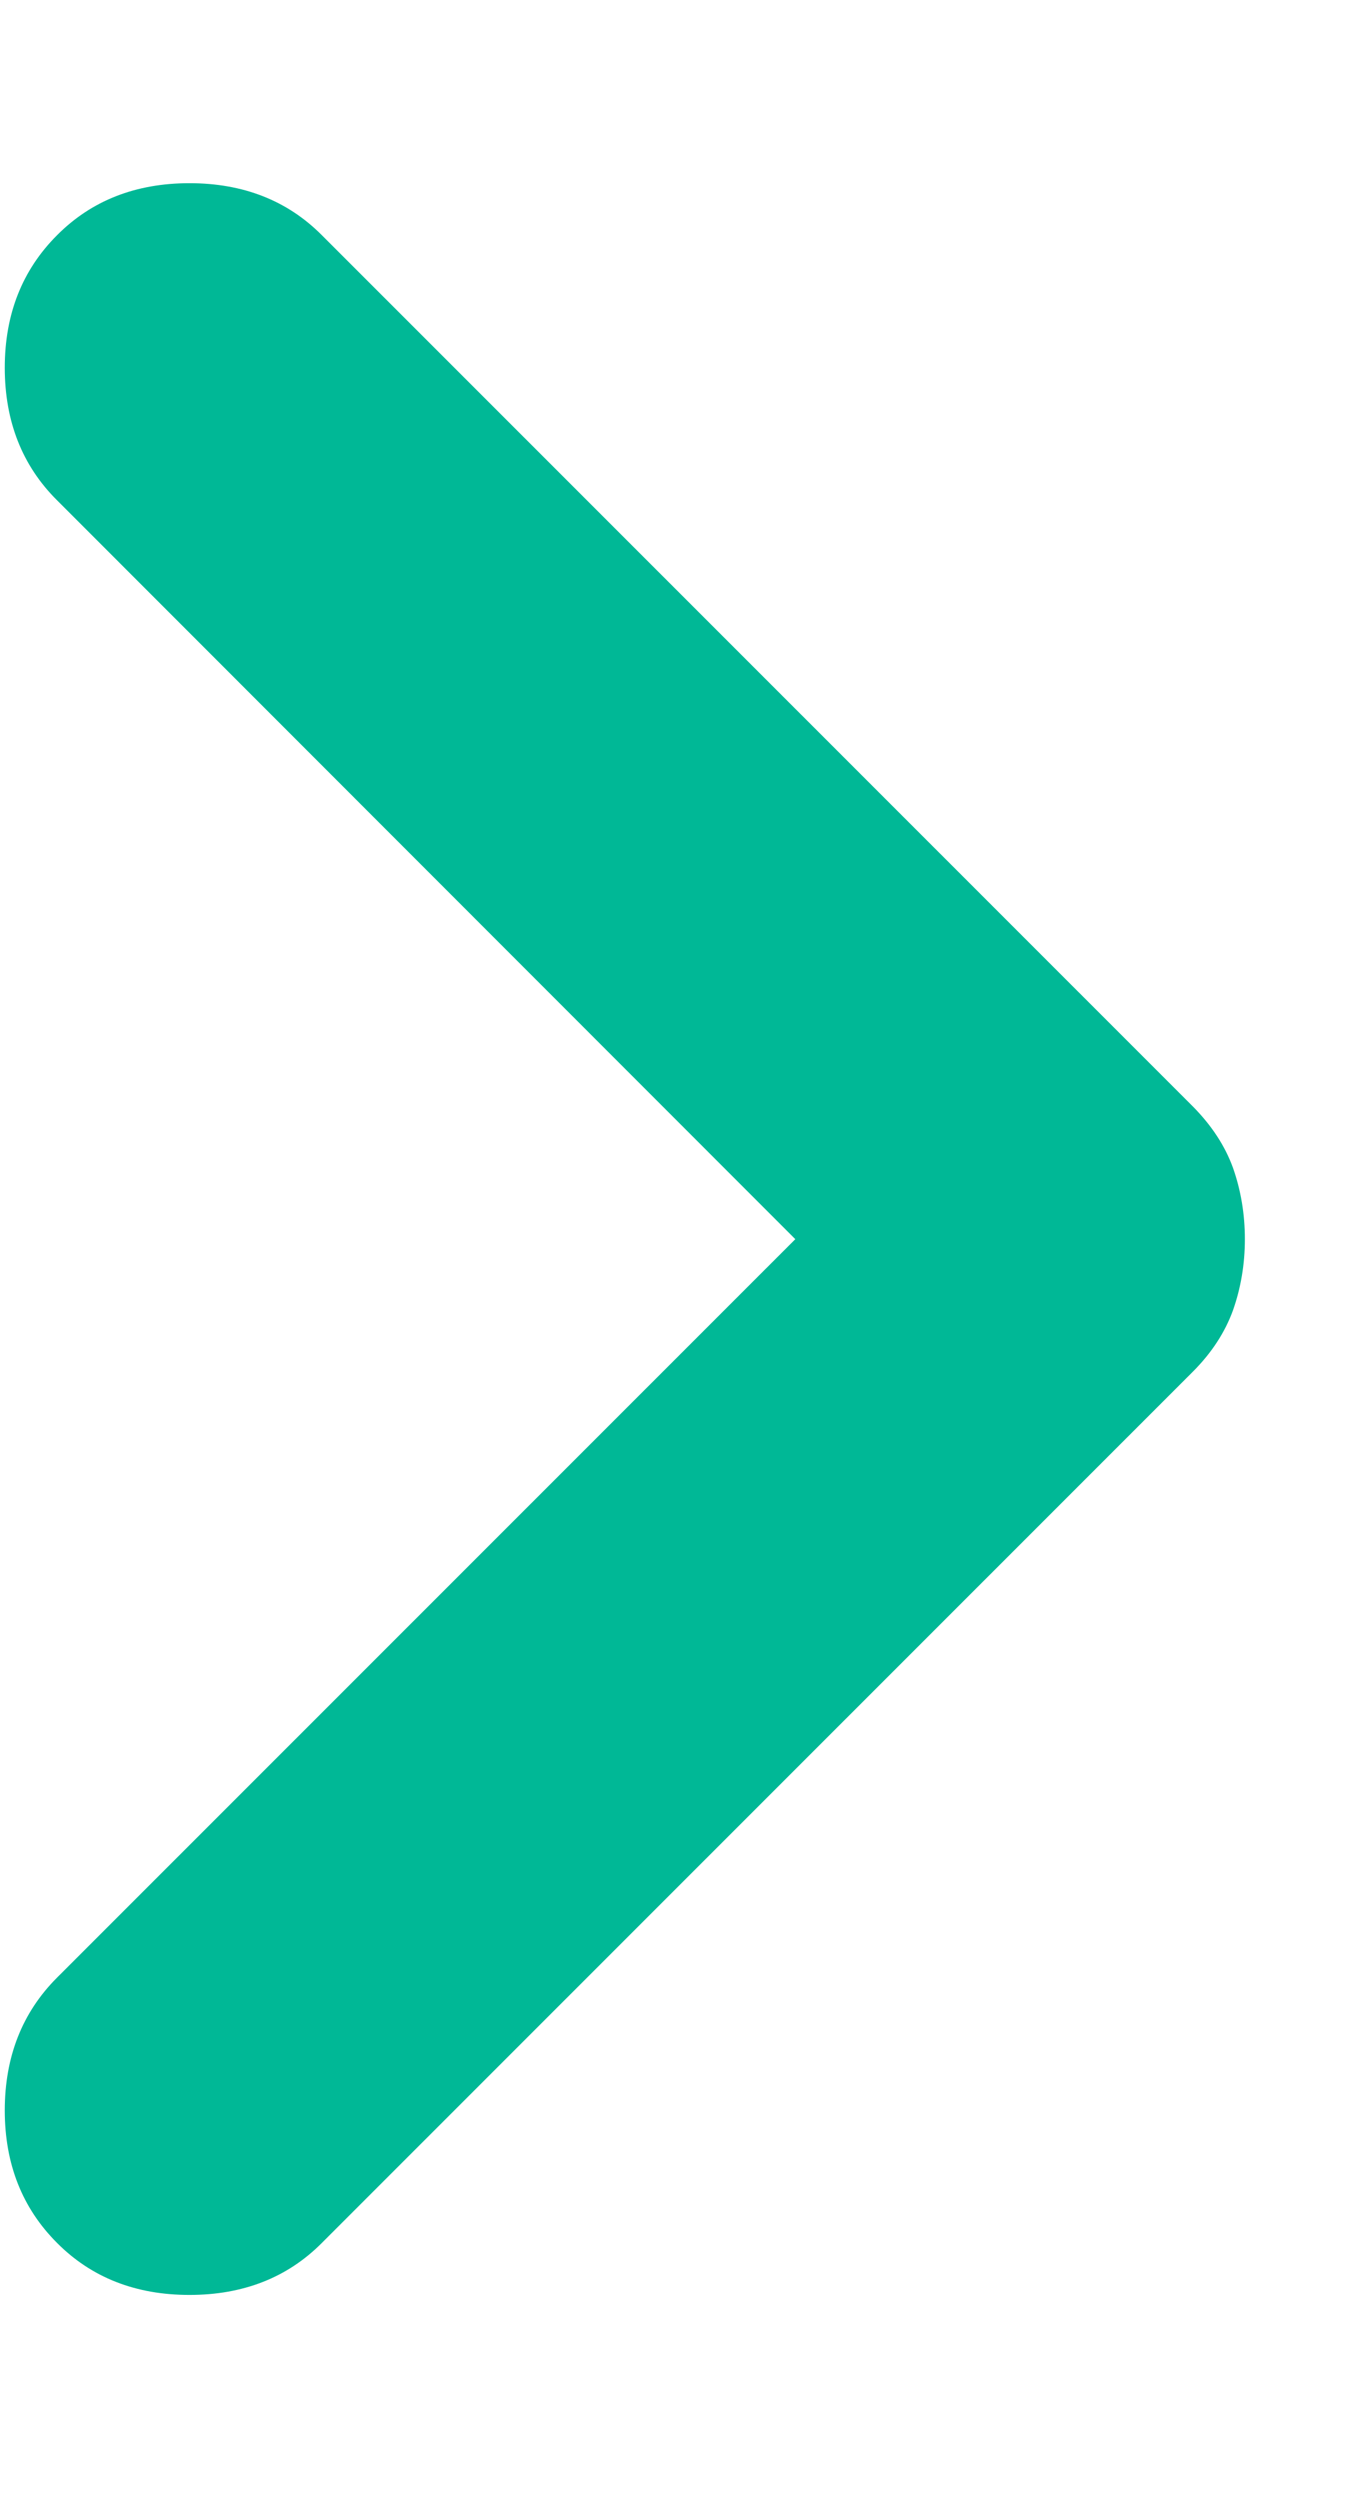 <svg width="6" height="11" viewBox="0 0 6 11" fill="none" xmlns="http://www.w3.org/2000/svg">
<path d="M3.501 5.452L0.251 2.201C0.098 2.049 0.021 1.854 0.021 1.618C0.021 1.382 0.098 1.188 0.251 1.035C0.403 0.882 0.598 0.806 0.834 0.806C1.07 0.806 1.265 0.882 1.417 1.035L5.251 4.868C5.334 4.952 5.393 5.042 5.428 5.139C5.462 5.236 5.48 5.34 5.48 5.452C5.48 5.563 5.462 5.667 5.428 5.764C5.393 5.861 5.334 5.952 5.251 6.035L1.417 9.868C1.265 10.021 1.07 10.097 0.834 10.097C0.598 10.097 0.403 10.021 0.251 9.868C0.098 9.715 0.021 9.521 0.021 9.285C0.021 9.049 0.098 8.854 0.251 8.701L3.501 5.452Z" fill="#00B896"/>
</svg>
